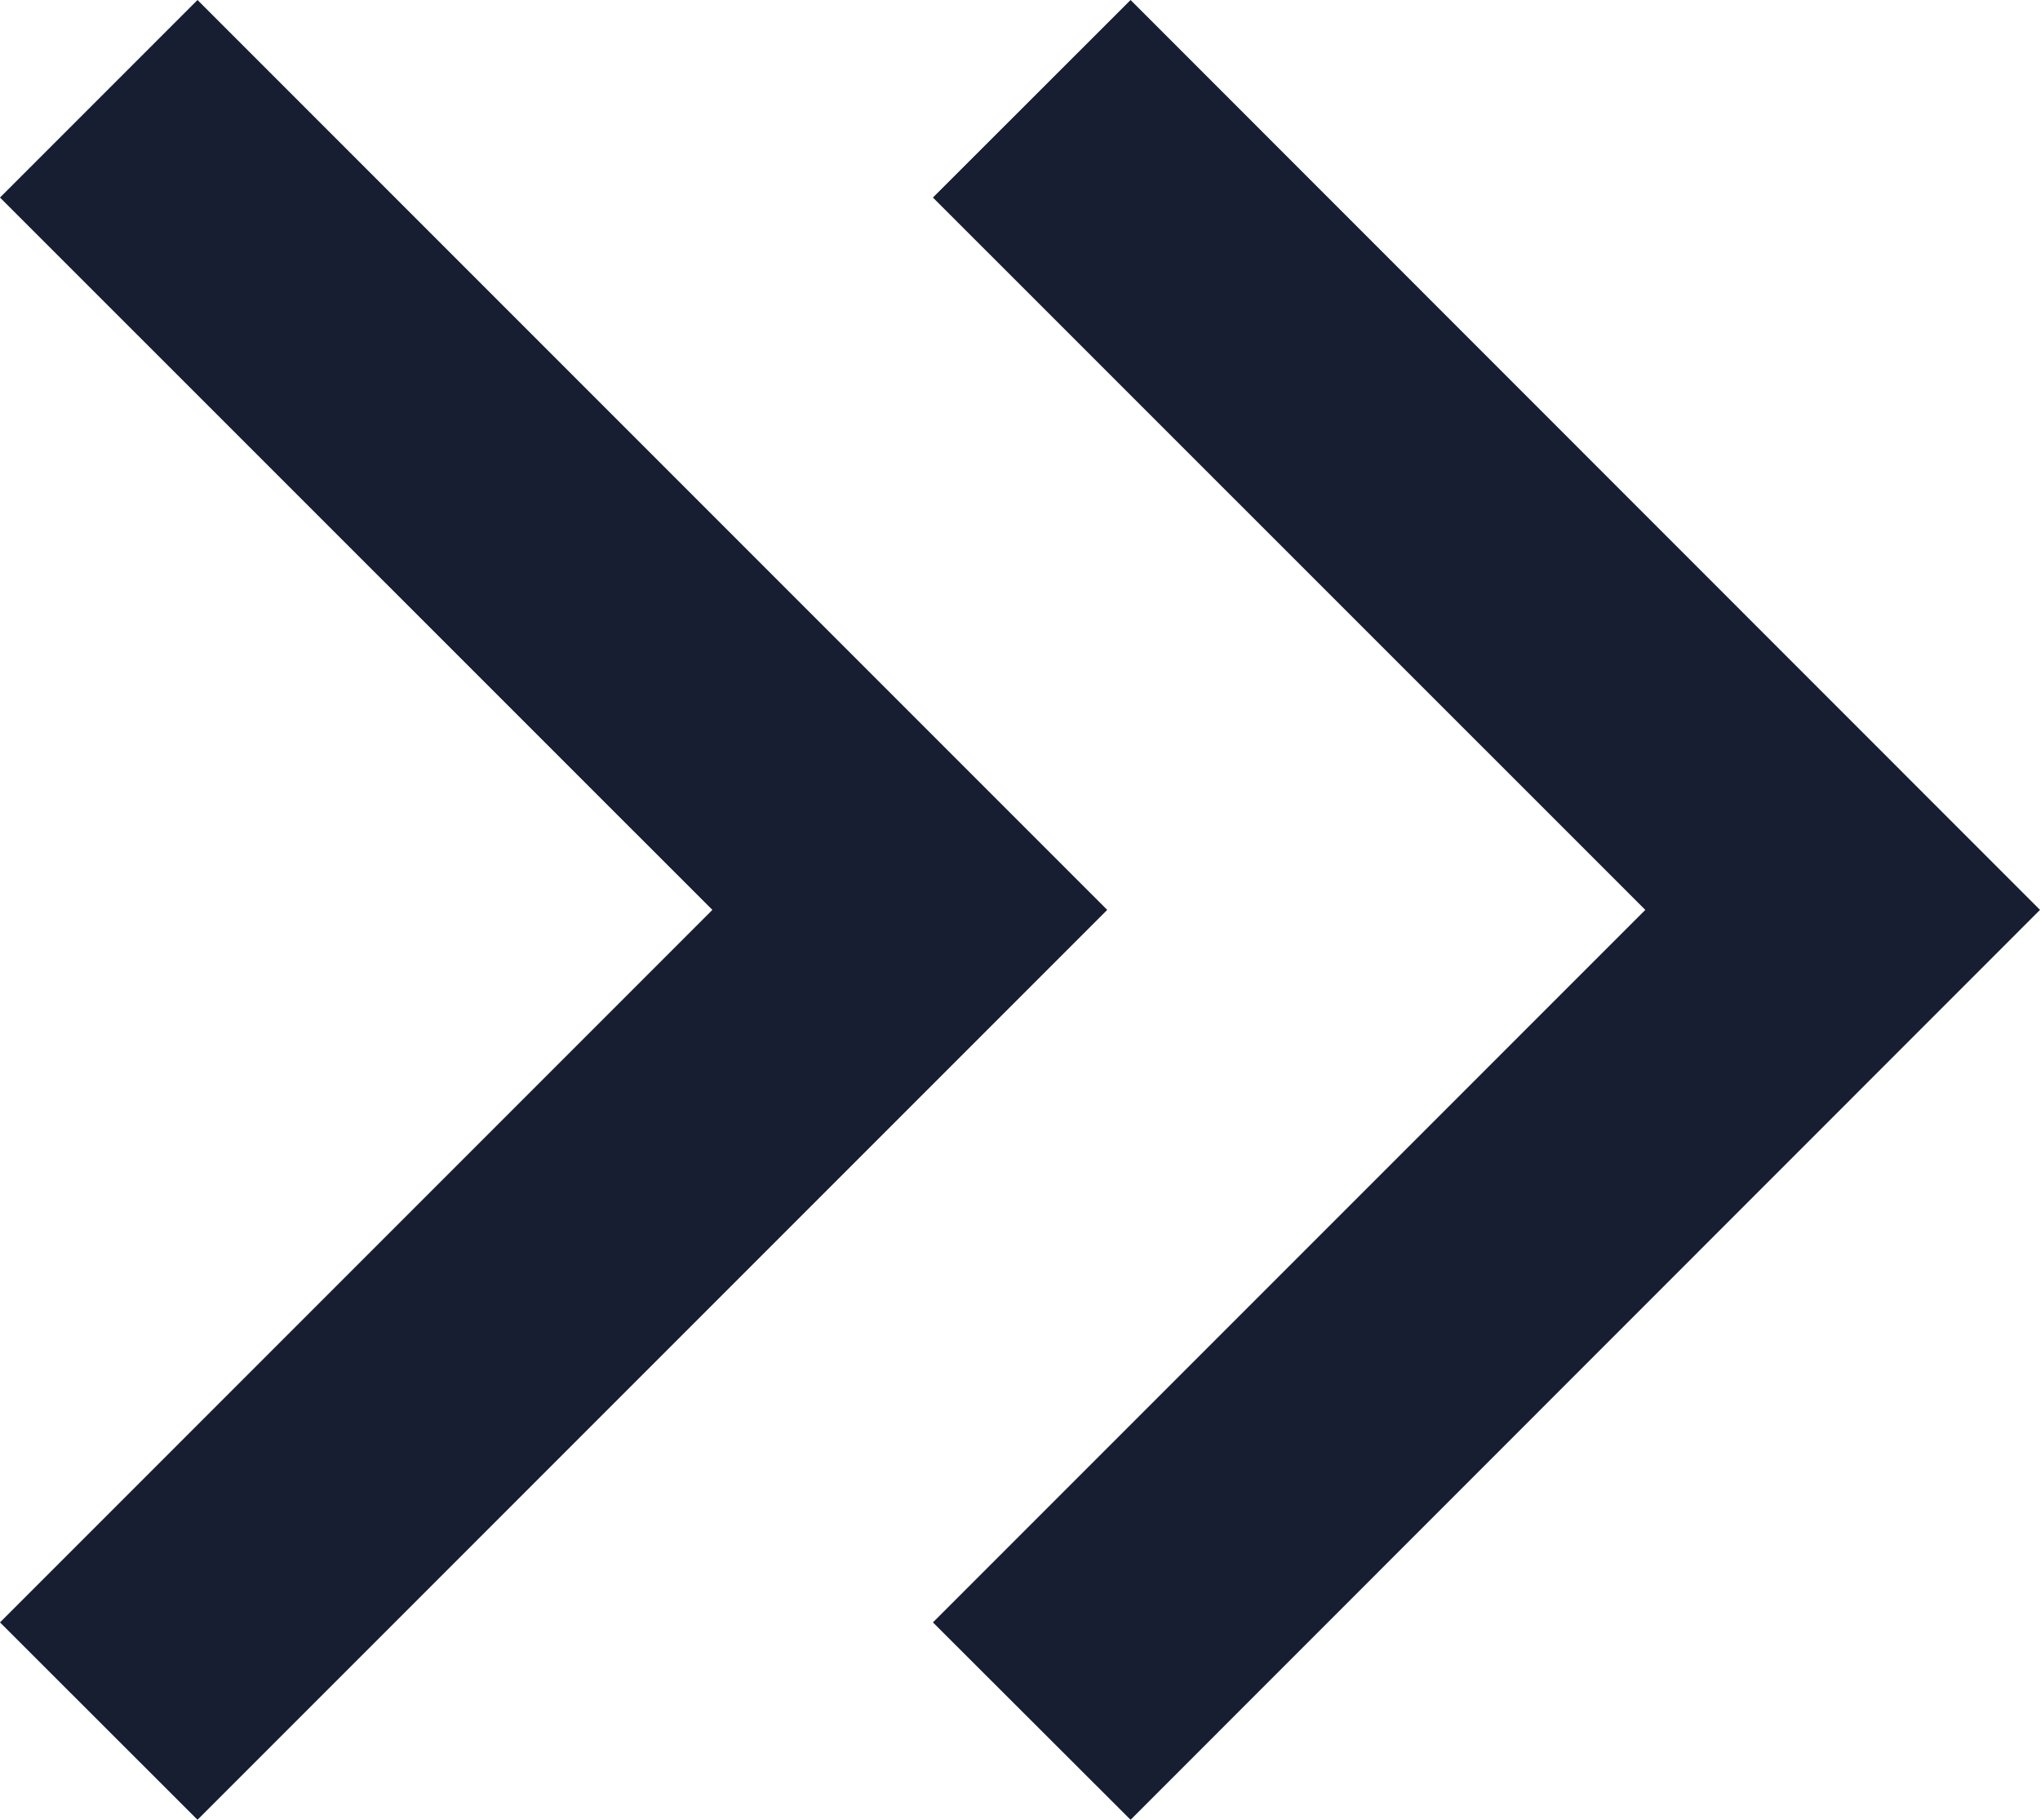 <?xml version="1.0" encoding="utf-8"?>
<!-- Generator: Adobe Illustrator 16.0.3, SVG Export Plug-In . SVG Version: 6.00 Build 0)  -->
<!DOCTYPE svg PUBLIC "-//W3C//DTD SVG 1.1//EN" "http://www.w3.org/Graphics/SVG/1.1/DTD/svg11.dtd">
<svg version="1.1" id="Layer_1" xmlns="http://www.w3.org/2000/svg" xmlns:xlink="http://www.w3.org/1999/xlink" x="0px" y="0px"
	 width="13.19px" height="11.764px" viewBox="0 0 13.19 11.764" enable-background="new 0 0 13.19 11.764" xml:space="preserve">
<g>
	<polygon fill="#171E31" points="0,1.277 4.606,5.882 0,10.488 1.277,11.764 7.159,5.882 1.277,0 	"/>
	<polygon fill="#171E31" points="6.032,1.277 10.638,5.882 6.032,10.488 7.31,11.764 13.19,5.882 7.31,0 	"/>
</g>
</svg>
